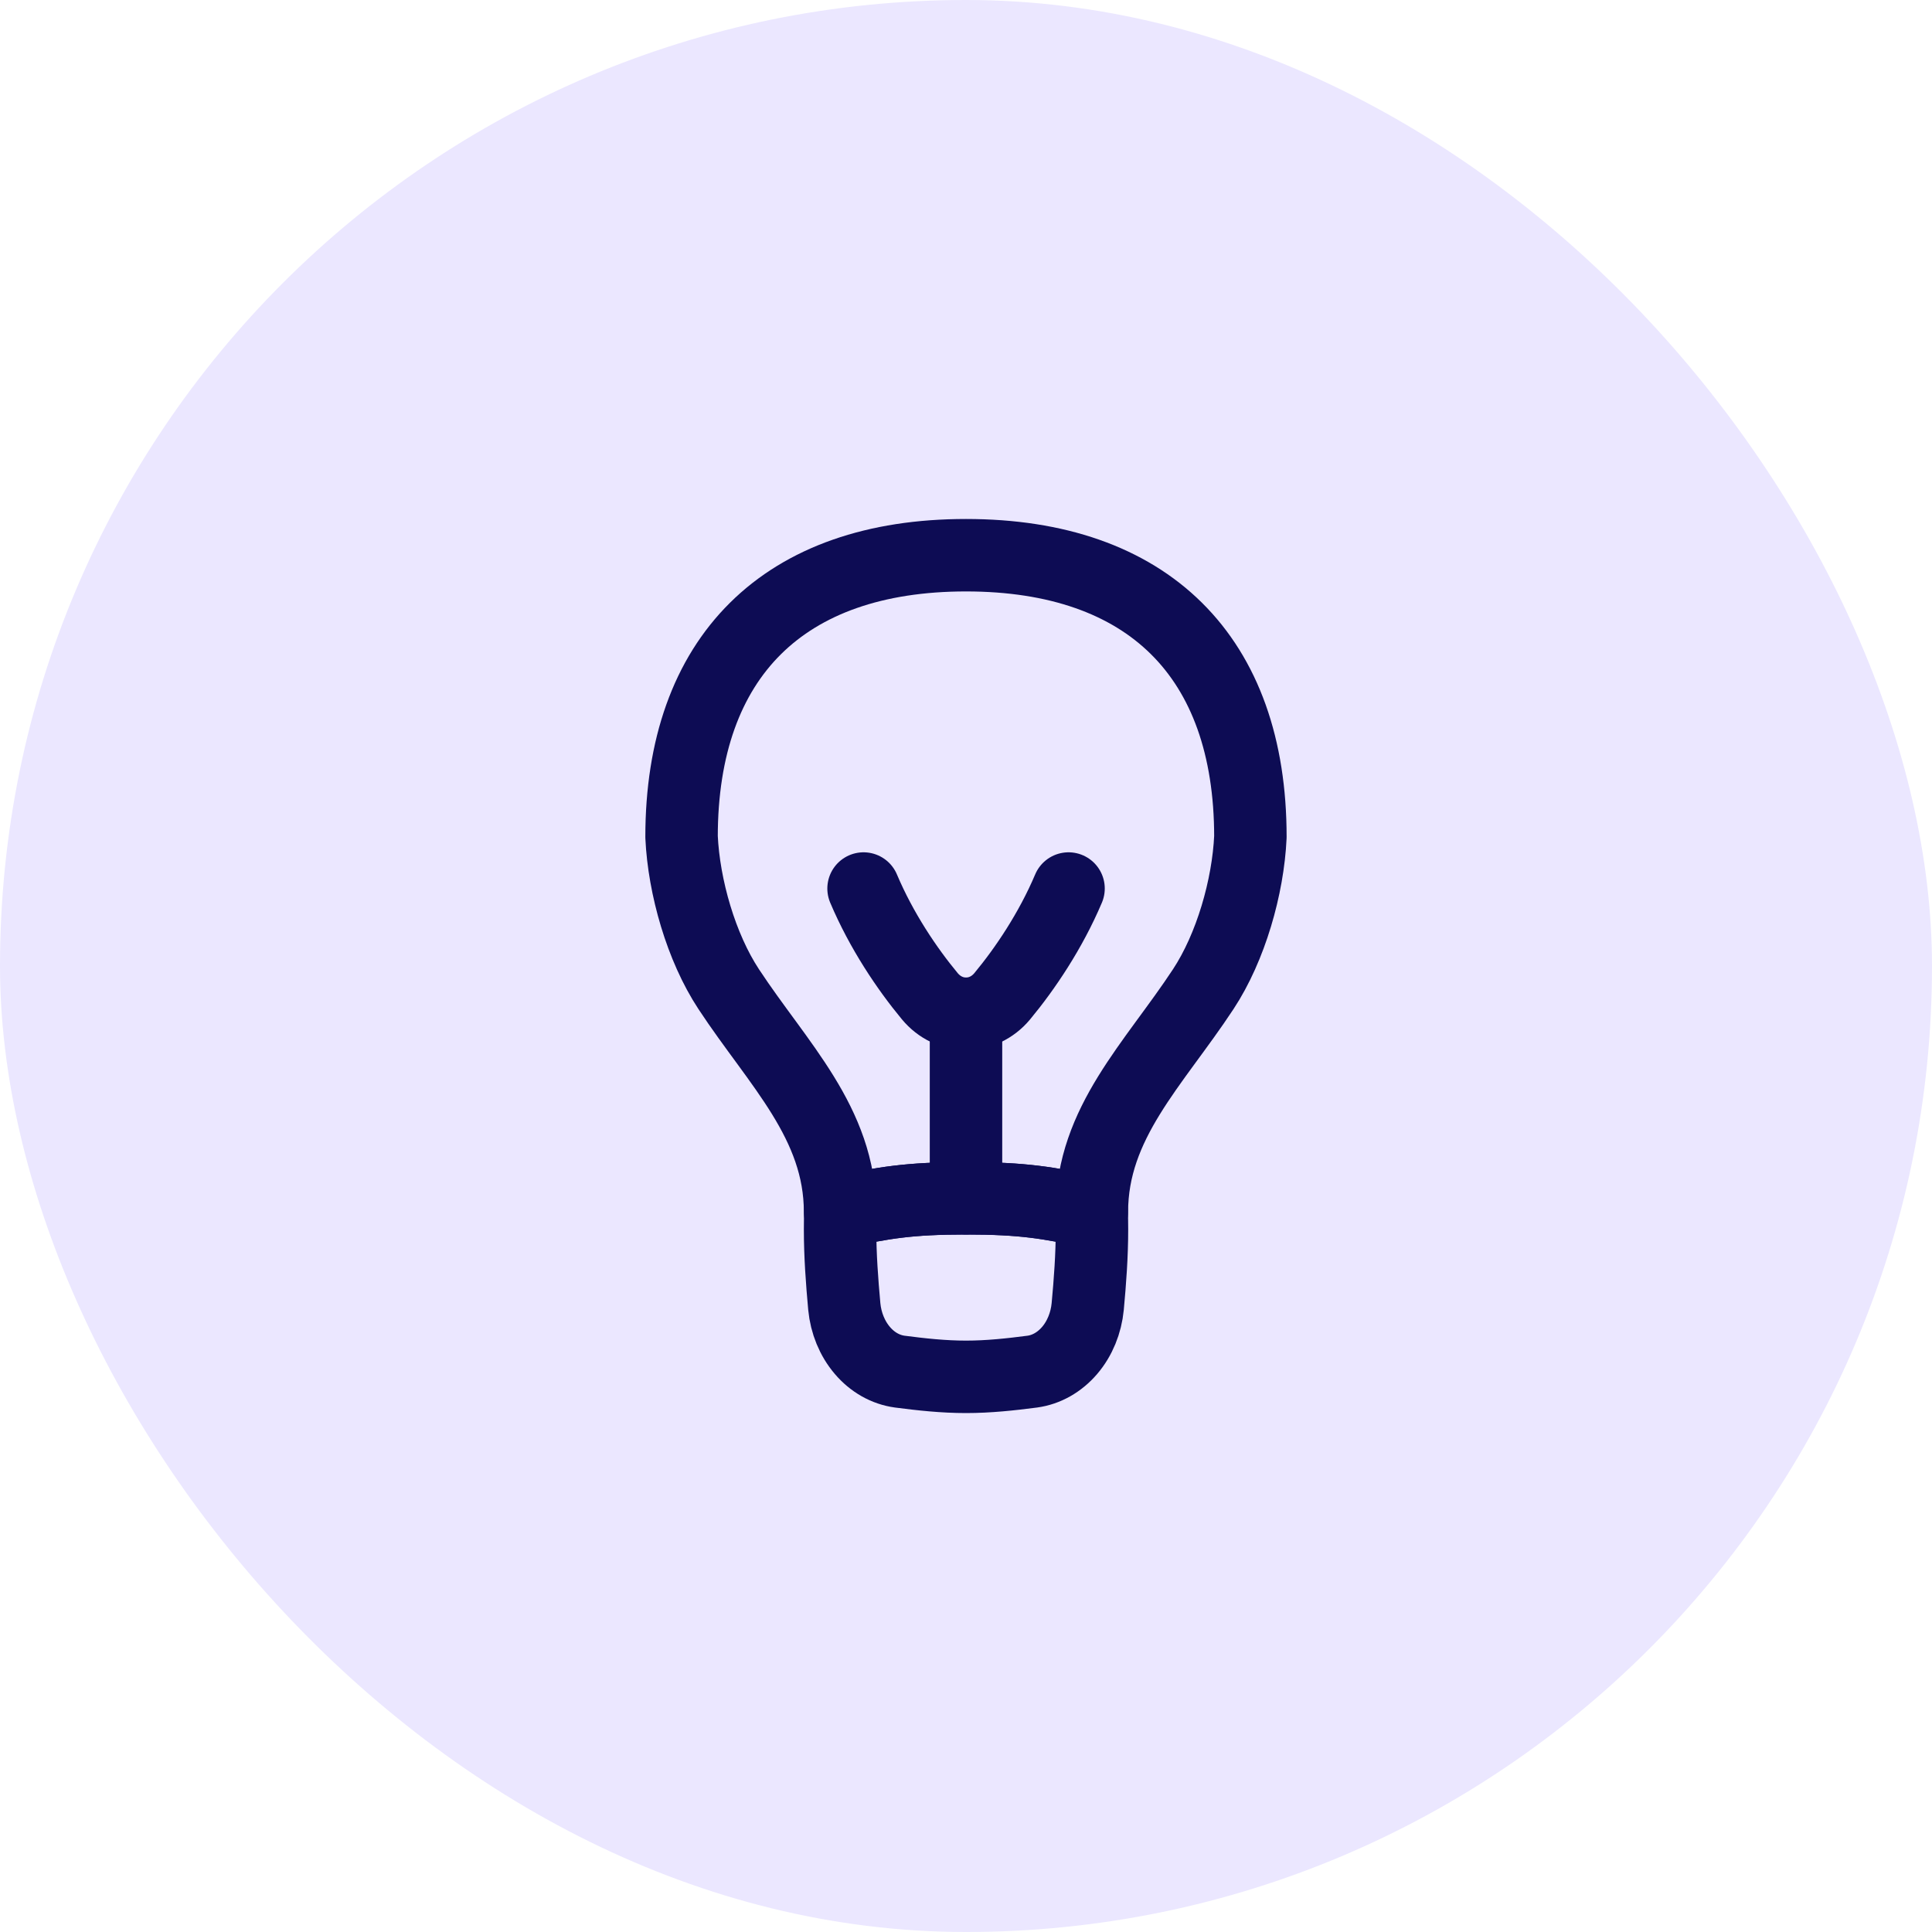 <svg width="40" height="40" viewBox="0 0 40 40" fill="none" xmlns="http://www.w3.org/2000/svg">
<rect width="40" height="40" rx="20" fill="#EBE7FF"/>
<path d="M15.088 20.481C14.516 19.613 14.159 18.363 14.111 17.327C14.111 13.595 16.231 11.495 20 11.495C23.768 11.495 25.888 13.595 25.888 17.327C25.84 18.363 25.483 19.613 24.911 20.481C23.89 22.032 22.606 23.247 22.606 25.093C21.709 24.904 21.194 24.809 20 24.809C18.805 24.809 18.29 24.904 17.393 25.093C17.393 23.247 16.109 22.032 15.088 20.481Z" stroke="#0D0C54" stroke-width="1.5" stroke-linecap="round" stroke-linejoin="round"/>
<path d="M17.398 25.092C17.395 25.212 17.393 25.333 17.393 25.454C17.393 25.998 17.433 26.531 17.48 27.05C17.513 27.394 17.645 27.714 17.854 27.959C18.062 28.204 18.335 28.358 18.629 28.398C19.075 28.456 19.533 28.506 20 28.506C20.468 28.506 20.926 28.456 21.372 28.398C21.665 28.358 21.938 28.203 22.147 27.958C22.355 27.714 22.487 27.393 22.52 27.05C22.568 26.531 22.608 25.998 22.608 25.454C22.608 25.333 22.606 25.212 22.602 25.092C21.708 24.904 21.193 24.81 20 24.81C18.807 24.81 18.292 24.904 17.398 25.092Z" stroke="#0D0C54" stroke-width="1.5" stroke-linecap="round" stroke-linejoin="round"/>
<path d="M20 20.989V24.809" stroke="#0D0C54" stroke-width="1.5" stroke-linecap="round"/>
<path d="M17.879 18.396C18.248 19.27 18.778 20.056 19.25 20.625C19.652 21.11 20.349 21.11 20.751 20.625C21.223 20.056 21.753 19.27 22.123 18.396" stroke="#0D0C54" stroke-width="1.5" stroke-linecap="round" stroke-linejoin="round"/>
</svg>
